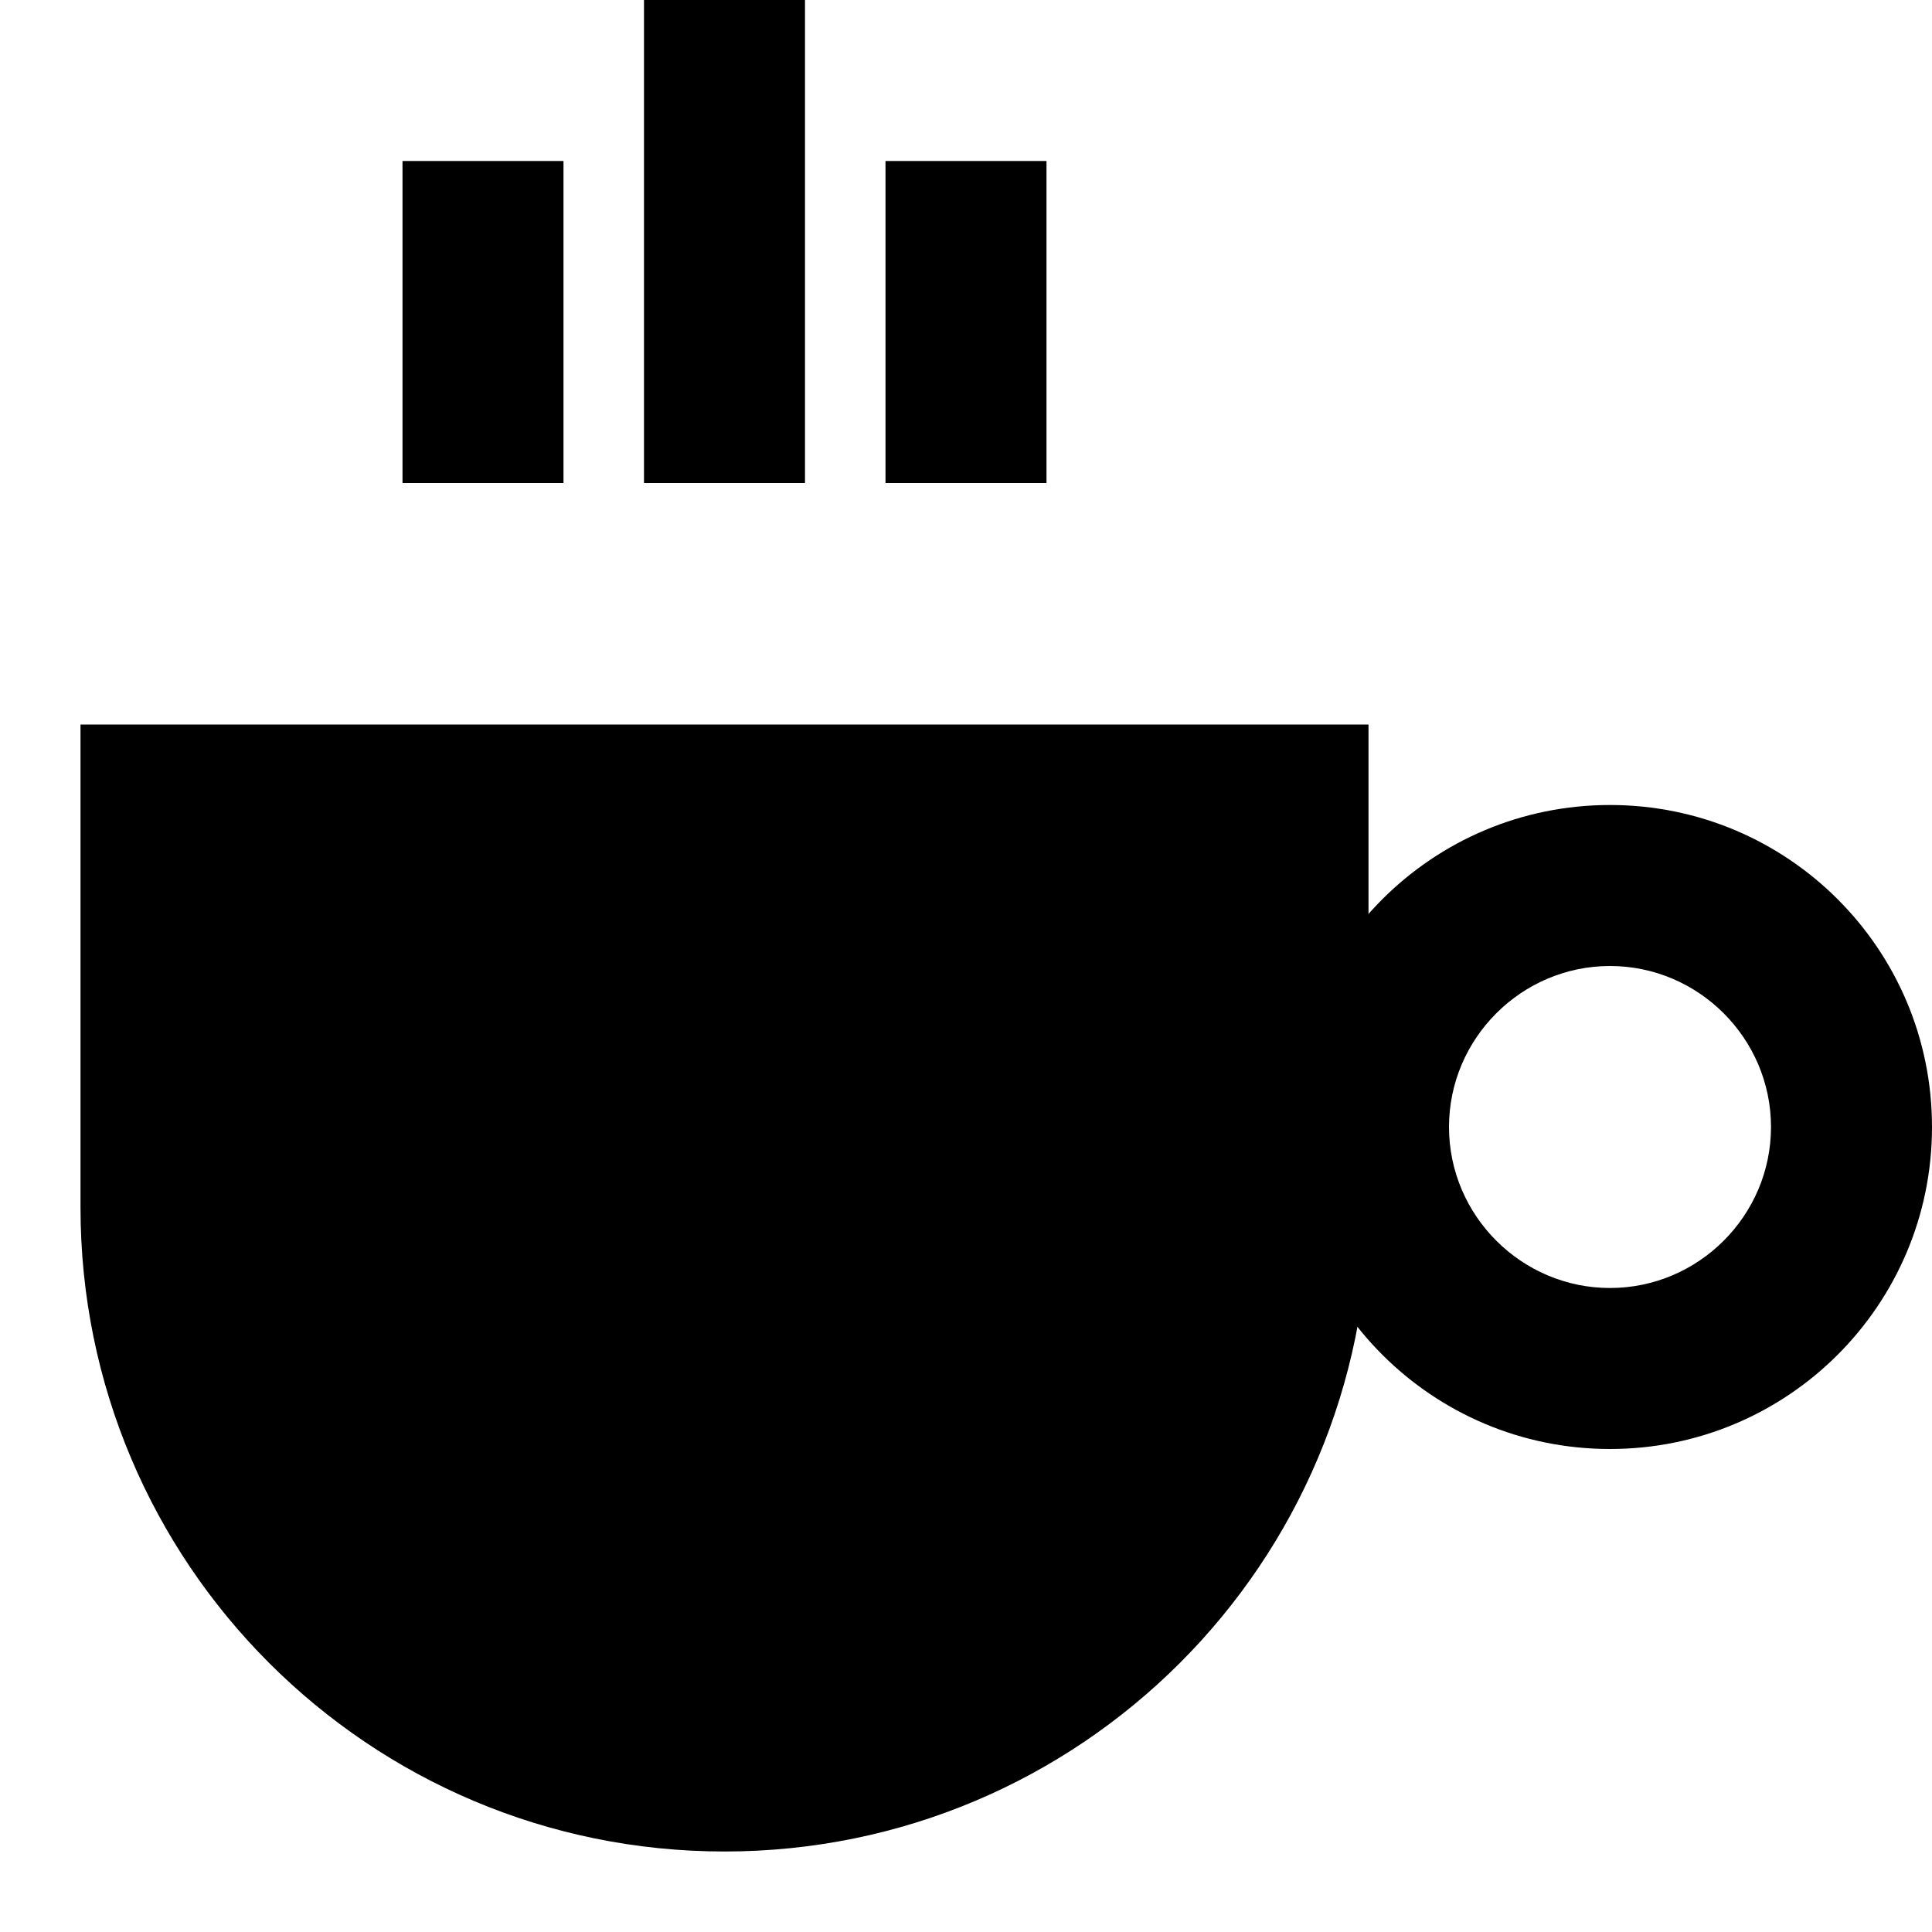 <?xml version="1.0" encoding="utf-8"?>

<!-- Скачано с сайта svg4.ru / Downloaded from svg4.ru -->
<svg fill="#000000" height="800px" width="800px" version="1.1" id="Filled_Icons" xmlns="http://www.w3.org/2000/svg" xmlns:xlink="http://www.w3.org/1999/xlink" x="0px"
	 y="0px" viewBox="0 0 24 24" enable-background="new 0 0 24 24" xml:space="preserve">
<g id="Java-Filled">
	<path d="M20,18c-2.21,0-4-1.79-4-4s1.79-4,4-4s4,1.79,4,4S22.21,18,20,18z M20,12c-1.1,0-2,0.9-2,2s0.9,2,2,2s2-0.9,2-2
		S21.1,12,20,12z M13,6h-2V2h2V6z M10,6H8V0h2V6z M7,6H5V2h2V6z"/>
	<path d="M9,23L9,23c-4.42,0-8-3.58-8-8V9h16v6C17,19.42,13.42,23,9,23z"/>
</g>
</svg>
